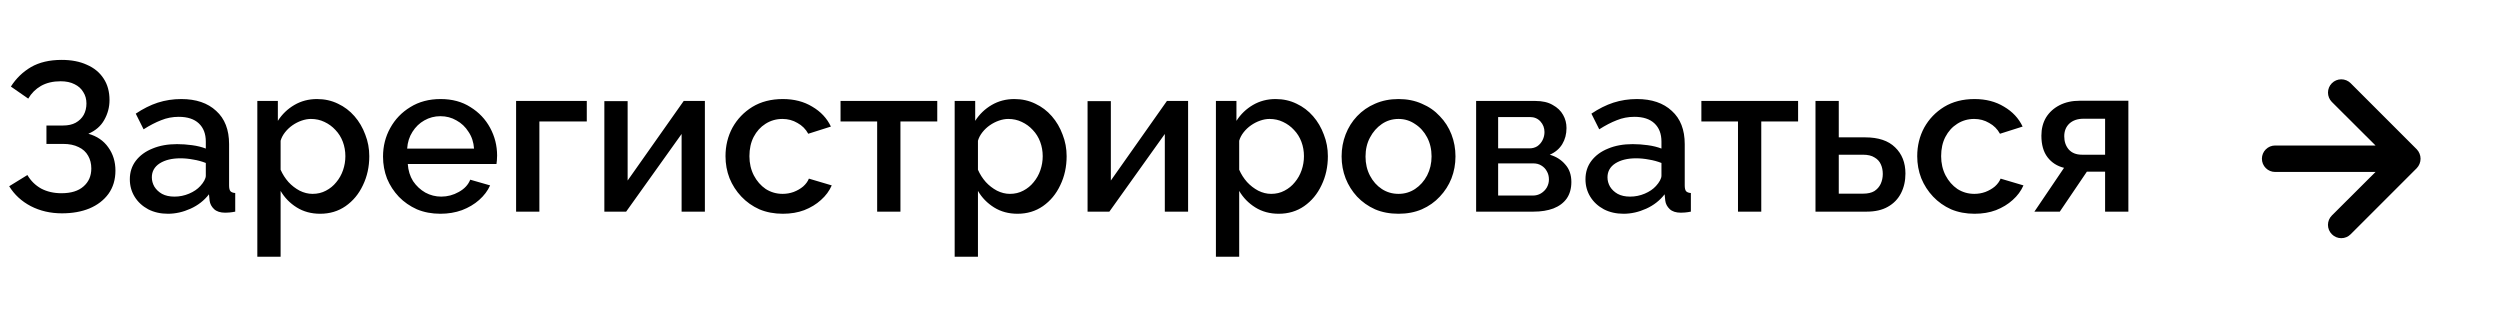 <svg width="189" height="24" viewBox="0 0 189 24" fill="none" xmlns="http://www.w3.org/2000/svg">
<path d="M4.679 16.128C3.815 16.128 3.031 15.947 2.327 15.584C1.634 15.221 1.09 14.72 0.695 14.08L2.071 13.232C2.327 13.669 2.674 14.011 3.111 14.256C3.559 14.491 4.071 14.608 4.647 14.608C5.373 14.608 5.927 14.437 6.311 14.096C6.706 13.755 6.903 13.301 6.903 12.736C6.903 12.373 6.823 12.053 6.663 11.776C6.503 11.488 6.263 11.269 5.943 11.12C5.623 10.96 5.234 10.88 4.775 10.88H3.511V9.488H4.775C5.149 9.488 5.463 9.419 5.719 9.28C5.986 9.131 6.189 8.933 6.327 8.688C6.466 8.432 6.535 8.144 6.535 7.824C6.535 7.493 6.455 7.205 6.295 6.96C6.146 6.704 5.927 6.507 5.639 6.368C5.351 6.219 4.999 6.144 4.583 6.144C4.007 6.144 3.511 6.261 3.095 6.496C2.69 6.731 2.37 7.051 2.135 7.456L0.823 6.544C1.218 5.925 1.725 5.435 2.343 5.072C2.973 4.709 3.746 4.528 4.663 4.528C5.399 4.528 6.034 4.651 6.567 4.896C7.111 5.131 7.533 5.477 7.831 5.936C8.13 6.384 8.279 6.928 8.279 7.568C8.279 8.101 8.146 8.603 7.879 9.072C7.623 9.531 7.223 9.877 6.679 10.112C7.33 10.293 7.831 10.635 8.183 11.136C8.546 11.637 8.727 12.224 8.727 12.896C8.727 13.579 8.551 14.165 8.199 14.656C7.847 15.136 7.367 15.504 6.759 15.76C6.162 16.005 5.469 16.128 4.679 16.128ZM9.815 13.552C9.815 13.019 9.965 12.555 10.263 12.16C10.572 11.755 10.994 11.445 11.527 11.232C12.06 11.008 12.679 10.896 13.383 10.896C13.757 10.896 14.135 10.923 14.519 10.976C14.914 11.029 15.261 11.115 15.559 11.232V10.704C15.559 10.117 15.383 9.659 15.031 9.328C14.679 8.997 14.172 8.832 13.511 8.832C13.042 8.832 12.599 8.917 12.183 9.088C11.767 9.248 11.325 9.477 10.855 9.776L10.263 8.592C10.818 8.219 11.373 7.941 11.927 7.76C12.492 7.579 13.085 7.488 13.703 7.488C14.823 7.488 15.703 7.787 16.343 8.384C16.994 8.971 17.319 9.808 17.319 10.896V14.016C17.319 14.219 17.351 14.363 17.415 14.448C17.49 14.533 17.613 14.581 17.783 14.592V16C17.623 16.032 17.479 16.053 17.351 16.064C17.223 16.075 17.116 16.08 17.031 16.08C16.658 16.08 16.375 15.989 16.183 15.808C15.991 15.627 15.879 15.413 15.847 15.168L15.799 14.688C15.437 15.157 14.973 15.52 14.407 15.776C13.842 16.032 13.271 16.16 12.695 16.16C12.14 16.16 11.645 16.048 11.207 15.824C10.77 15.589 10.428 15.275 10.183 14.88C9.938 14.485 9.815 14.043 9.815 13.552ZM15.143 14.064C15.271 13.925 15.373 13.787 15.447 13.648C15.522 13.509 15.559 13.387 15.559 13.28V12.32C15.261 12.203 14.946 12.117 14.615 12.064C14.284 12 13.959 11.968 13.639 11.968C12.999 11.968 12.476 12.096 12.071 12.352C11.677 12.608 11.479 12.96 11.479 13.408C11.479 13.653 11.543 13.888 11.671 14.112C11.81 14.336 12.002 14.517 12.247 14.656C12.503 14.795 12.818 14.864 13.191 14.864C13.575 14.864 13.943 14.789 14.295 14.64C14.647 14.491 14.93 14.299 15.143 14.064ZM24.206 16.16C23.534 16.16 22.942 16 22.43 15.68C21.918 15.36 21.513 14.944 21.214 14.432V19.408H19.454V7.632H21.006V9.136C21.326 8.635 21.742 8.235 22.254 7.936C22.766 7.637 23.337 7.488 23.966 7.488C24.542 7.488 25.07 7.605 25.55 7.84C26.03 8.064 26.446 8.379 26.798 8.784C27.15 9.189 27.422 9.653 27.614 10.176C27.817 10.688 27.918 11.232 27.918 11.808C27.918 12.608 27.758 13.339 27.438 14C27.129 14.661 26.692 15.189 26.126 15.584C25.572 15.968 24.932 16.16 24.206 16.16ZM23.63 14.656C24.004 14.656 24.34 14.576 24.638 14.416C24.948 14.256 25.209 14.043 25.422 13.776C25.646 13.509 25.817 13.205 25.934 12.864C26.052 12.523 26.11 12.171 26.11 11.808C26.11 11.424 26.046 11.061 25.918 10.72C25.79 10.379 25.604 10.08 25.358 9.824C25.124 9.568 24.846 9.365 24.526 9.216C24.217 9.067 23.876 8.992 23.502 8.992C23.278 8.992 23.044 9.035 22.798 9.12C22.553 9.205 22.324 9.323 22.11 9.472C21.897 9.621 21.71 9.797 21.55 10C21.39 10.203 21.278 10.416 21.214 10.64V12.832C21.364 13.173 21.561 13.483 21.806 13.76C22.052 14.027 22.334 14.245 22.654 14.416C22.974 14.576 23.3 14.656 23.63 14.656ZM33.293 16.16C32.643 16.16 32.051 16.048 31.517 15.824C30.995 15.589 30.541 15.275 30.157 14.88C29.773 14.475 29.475 14.016 29.261 13.504C29.059 12.981 28.957 12.427 28.957 11.84C28.957 11.051 29.139 10.331 29.501 9.68C29.864 9.019 30.371 8.491 31.021 8.096C31.672 7.691 32.435 7.488 33.309 7.488C34.184 7.488 34.936 7.691 35.565 8.096C36.205 8.491 36.701 9.013 37.053 9.664C37.405 10.315 37.581 11.013 37.581 11.76C37.581 11.888 37.576 12.011 37.565 12.128C37.555 12.235 37.544 12.325 37.533 12.4H30.829C30.861 12.891 30.995 13.323 31.229 13.696C31.475 14.059 31.784 14.347 32.157 14.56C32.531 14.763 32.931 14.864 33.357 14.864C33.827 14.864 34.269 14.747 34.685 14.512C35.112 14.277 35.4 13.968 35.549 13.584L37.053 14.016C36.872 14.421 36.595 14.789 36.221 15.12C35.859 15.44 35.427 15.696 34.925 15.888C34.424 16.069 33.88 16.16 33.293 16.16ZM30.781 11.232H35.837C35.805 10.752 35.667 10.331 35.421 9.968C35.187 9.595 34.883 9.307 34.509 9.104C34.147 8.891 33.741 8.784 33.293 8.784C32.856 8.784 32.451 8.891 32.077 9.104C31.715 9.307 31.416 9.595 31.181 9.968C30.947 10.331 30.813 10.752 30.781 11.232ZM39.017 16V7.632H44.361V9.184H40.777V16H39.017ZM45.689 16V7.648H47.449V13.648L51.689 7.632H53.289V16H51.529V10.128L47.337 16H45.689ZM59.184 16.16C58.533 16.16 57.941 16.048 57.408 15.824C56.885 15.589 56.432 15.269 56.048 14.864C55.664 14.459 55.365 13.995 55.152 13.472C54.949 12.949 54.848 12.395 54.848 11.808C54.848 11.019 55.024 10.299 55.376 9.648C55.739 8.997 56.24 8.475 56.88 8.08C57.531 7.685 58.299 7.488 59.184 7.488C60.037 7.488 60.779 7.68 61.408 8.064C62.048 8.437 62.517 8.939 62.816 9.568L61.104 10.112C60.912 9.76 60.64 9.488 60.288 9.296C59.947 9.093 59.568 8.992 59.152 8.992C58.683 8.992 58.256 9.115 57.872 9.36C57.499 9.595 57.2 9.925 56.976 10.352C56.763 10.768 56.656 11.253 56.656 11.808C56.656 12.341 56.768 12.827 56.992 13.264C57.216 13.691 57.515 14.032 57.888 14.288C58.272 14.533 58.699 14.656 59.168 14.656C59.456 14.656 59.733 14.608 60 14.512C60.277 14.405 60.517 14.267 60.72 14.096C60.923 13.915 61.067 13.717 61.152 13.504L62.88 14.016C62.699 14.432 62.427 14.8 62.064 15.12C61.712 15.44 61.291 15.696 60.8 15.888C60.32 16.069 59.781 16.16 59.184 16.16ZM66.313 16V9.184H63.545V7.632H70.857V9.184H68.073V16H66.313ZM76.925 16.16C76.253 16.16 75.661 16 75.149 15.68C74.637 15.36 74.232 14.944 73.933 14.432V19.408H72.173V7.632H73.725V9.136C74.045 8.635 74.461 8.235 74.973 7.936C75.485 7.637 76.056 7.488 76.685 7.488C77.261 7.488 77.789 7.605 78.269 7.84C78.749 8.064 79.165 8.379 79.517 8.784C79.869 9.189 80.141 9.653 80.333 10.176C80.536 10.688 80.637 11.232 80.637 11.808C80.637 12.608 80.477 13.339 80.157 14C79.848 14.661 79.41 15.189 78.845 15.584C78.29 15.968 77.65 16.16 76.925 16.16ZM76.349 14.656C76.722 14.656 77.058 14.576 77.357 14.416C77.666 14.256 77.928 14.043 78.141 13.776C78.365 13.509 78.536 13.205 78.653 12.864C78.77 12.523 78.829 12.171 78.829 11.808C78.829 11.424 78.765 11.061 78.637 10.72C78.509 10.379 78.323 10.08 78.077 9.824C77.843 9.568 77.565 9.365 77.245 9.216C76.936 9.067 76.594 8.992 76.221 8.992C75.997 8.992 75.763 9.035 75.517 9.12C75.272 9.205 75.043 9.323 74.829 9.472C74.616 9.621 74.429 9.797 74.269 10C74.109 10.203 73.997 10.416 73.933 10.64V12.832C74.082 13.173 74.28 13.483 74.525 13.76C74.77 14.027 75.053 14.245 75.373 14.416C75.693 14.576 76.019 14.656 76.349 14.656ZM82.22 16V7.648H83.98V13.648L88.22 7.632H89.82V16H88.06V10.128L83.868 16H82.22ZM96.675 16.16C96.003 16.16 95.411 16 94.899 15.68C94.387 15.36 93.982 14.944 93.683 14.432V19.408H91.923V7.632H93.475V9.136C93.795 8.635 94.211 8.235 94.723 7.936C95.235 7.637 95.806 7.488 96.435 7.488C97.011 7.488 97.539 7.605 98.019 7.84C98.499 8.064 98.915 8.379 99.267 8.784C99.619 9.189 99.891 9.653 100.083 10.176C100.286 10.688 100.387 11.232 100.387 11.808C100.387 12.608 100.227 13.339 99.907 14C99.598 14.661 99.16 15.189 98.595 15.584C98.04 15.968 97.4 16.16 96.675 16.16ZM96.099 14.656C96.472 14.656 96.808 14.576 97.107 14.416C97.416 14.256 97.678 14.043 97.891 13.776C98.115 13.509 98.286 13.205 98.403 12.864C98.52 12.523 98.579 12.171 98.579 11.808C98.579 11.424 98.515 11.061 98.387 10.72C98.259 10.379 98.073 10.08 97.827 9.824C97.593 9.568 97.315 9.365 96.995 9.216C96.686 9.067 96.344 8.992 95.971 8.992C95.747 8.992 95.513 9.035 95.267 9.12C95.022 9.205 94.793 9.323 94.579 9.472C94.366 9.621 94.179 9.797 94.019 10C93.859 10.203 93.747 10.416 93.683 10.64V12.832C93.832 13.173 94.03 13.483 94.275 13.76C94.52 14.027 94.803 14.245 95.123 14.416C95.443 14.576 95.769 14.656 96.099 14.656ZM105.73 16.16C105.069 16.16 104.477 16.048 103.954 15.824C103.431 15.589 102.978 15.269 102.594 14.864C102.221 14.459 101.933 14 101.73 13.488C101.527 12.965 101.426 12.411 101.426 11.824C101.426 11.237 101.527 10.683 101.73 10.16C101.933 9.637 102.221 9.179 102.594 8.784C102.978 8.379 103.431 8.064 103.954 7.84C104.487 7.605 105.079 7.488 105.73 7.488C106.381 7.488 106.967 7.605 107.49 7.84C108.023 8.064 108.477 8.379 108.85 8.784C109.234 9.179 109.527 9.637 109.73 10.16C109.933 10.683 110.034 11.237 110.034 11.824C110.034 12.411 109.933 12.965 109.73 13.488C109.527 14 109.234 14.459 108.85 14.864C108.477 15.269 108.023 15.589 107.49 15.824C106.967 16.048 106.381 16.16 105.73 16.16ZM103.234 11.84C103.234 12.373 103.346 12.853 103.57 13.28C103.794 13.707 104.093 14.043 104.466 14.288C104.839 14.533 105.261 14.656 105.73 14.656C106.189 14.656 106.605 14.533 106.978 14.288C107.362 14.032 107.666 13.691 107.89 13.264C108.114 12.827 108.226 12.347 108.226 11.824C108.226 11.291 108.114 10.811 107.89 10.384C107.666 9.957 107.362 9.621 106.978 9.376C106.605 9.12 106.189 8.992 105.73 8.992C105.261 8.992 104.839 9.12 104.466 9.376C104.093 9.632 103.794 9.973 103.57 10.4C103.346 10.816 103.234 11.296 103.234 11.84ZM111.595 16V7.632H116.075C116.608 7.632 117.046 7.733 117.387 7.936C117.739 8.128 118 8.379 118.171 8.688C118.342 8.987 118.427 9.317 118.427 9.68C118.427 10.139 118.32 10.544 118.107 10.896C117.894 11.248 117.579 11.515 117.163 11.696C117.643 11.835 118.032 12.08 118.331 12.432C118.64 12.773 118.795 13.216 118.795 13.76C118.795 14.251 118.678 14.667 118.443 15.008C118.208 15.339 117.872 15.589 117.435 15.76C117.008 15.92 116.507 16 115.931 16H111.595ZM113.259 14.784H115.883C116.107 14.784 116.31 14.731 116.491 14.624C116.683 14.507 116.832 14.357 116.939 14.176C117.046 13.984 117.099 13.781 117.099 13.568C117.099 13.333 117.046 13.125 116.939 12.944C116.843 12.763 116.704 12.619 116.523 12.512C116.352 12.405 116.15 12.352 115.915 12.352H113.259V14.784ZM113.259 11.216H115.627C115.851 11.216 116.048 11.163 116.219 11.056C116.39 10.939 116.523 10.784 116.619 10.592C116.715 10.4 116.763 10.197 116.763 9.984C116.763 9.675 116.662 9.408 116.459 9.184C116.256 8.96 115.99 8.848 115.659 8.848H113.259V11.216ZM119.862 13.552C119.862 13.019 120.011 12.555 120.31 12.16C120.619 11.755 121.041 11.445 121.574 11.232C122.107 11.008 122.726 10.896 123.43 10.896C123.803 10.896 124.182 10.923 124.566 10.976C124.961 11.029 125.307 11.115 125.606 11.232V10.704C125.606 10.117 125.43 9.659 125.078 9.328C124.726 8.997 124.219 8.832 123.558 8.832C123.089 8.832 122.646 8.917 122.23 9.088C121.814 9.248 121.371 9.477 120.902 9.776L120.31 8.592C120.865 8.219 121.419 7.941 121.974 7.76C122.539 7.579 123.131 7.488 123.75 7.488C124.87 7.488 125.75 7.787 126.39 8.384C127.041 8.971 127.366 9.808 127.366 10.896V14.016C127.366 14.219 127.398 14.363 127.462 14.448C127.537 14.533 127.659 14.581 127.83 14.592V16C127.67 16.032 127.526 16.053 127.398 16.064C127.27 16.075 127.163 16.08 127.078 16.08C126.705 16.08 126.422 15.989 126.23 15.808C126.038 15.627 125.926 15.413 125.894 15.168L125.846 14.688C125.483 15.157 125.019 15.52 124.454 15.776C123.889 16.032 123.318 16.16 122.742 16.16C122.187 16.16 121.691 16.048 121.254 15.824C120.817 15.589 120.475 15.275 120.23 14.88C119.985 14.485 119.862 14.043 119.862 13.552ZM125.19 14.064C125.318 13.925 125.419 13.787 125.494 13.648C125.569 13.509 125.606 13.387 125.606 13.28V12.32C125.307 12.203 124.993 12.117 124.662 12.064C124.331 12 124.006 11.968 123.686 11.968C123.046 11.968 122.523 12.096 122.118 12.352C121.723 12.608 121.526 12.96 121.526 13.408C121.526 13.653 121.59 13.888 121.718 14.112C121.857 14.336 122.049 14.517 122.294 14.656C122.55 14.795 122.865 14.864 123.238 14.864C123.622 14.864 123.99 14.789 124.342 14.64C124.694 14.491 124.977 14.299 125.19 14.064ZM131.392 16V9.184H128.624V7.632H135.936V9.184H133.152V16H131.392ZM137.251 16V7.632H139.011V10.384H141.011C142.003 10.384 142.755 10.635 143.267 11.136C143.79 11.637 144.051 12.299 144.051 13.12C144.051 13.675 143.939 14.171 143.715 14.608C143.491 15.045 143.161 15.387 142.723 15.632C142.297 15.877 141.763 16 141.123 16H137.251ZM139.011 14.64H140.851C141.203 14.64 141.486 14.576 141.699 14.448C141.913 14.309 142.073 14.128 142.179 13.904C142.286 13.669 142.339 13.419 142.339 13.152C142.339 12.885 142.291 12.645 142.195 12.432C142.099 12.208 141.939 12.032 141.715 11.904C141.502 11.765 141.209 11.696 140.835 11.696H139.011V14.64ZM149.278 16.16C148.627 16.16 148.035 16.048 147.502 15.824C146.979 15.589 146.526 15.269 146.142 14.864C145.758 14.459 145.459 13.995 145.246 13.472C145.043 12.949 144.942 12.395 144.942 11.808C144.942 11.019 145.118 10.299 145.47 9.648C145.832 8.997 146.334 8.475 146.974 8.08C147.624 7.685 148.392 7.488 149.278 7.488C150.131 7.488 150.872 7.68 151.502 8.064C152.142 8.437 152.611 8.939 152.91 9.568L151.198 10.112C151.006 9.76 150.734 9.488 150.382 9.296C150.04 9.093 149.662 8.992 149.246 8.992C148.776 8.992 148.35 9.115 147.966 9.36C147.592 9.595 147.294 9.925 147.07 10.352C146.856 10.768 146.75 11.253 146.75 11.808C146.75 12.341 146.862 12.827 147.086 13.264C147.31 13.691 147.608 14.032 147.982 14.288C148.366 14.533 148.792 14.656 149.262 14.656C149.55 14.656 149.827 14.608 150.094 14.512C150.371 14.405 150.611 14.267 150.814 14.096C151.016 13.915 151.16 13.717 151.246 13.504L152.974 14.016C152.792 14.432 152.52 14.8 152.158 15.12C151.806 15.44 151.384 15.696 150.894 15.888C150.414 16.069 149.875 16.16 149.278 16.16ZM153.801 16L156.041 12.688C155.519 12.56 155.103 12.293 154.793 11.888C154.484 11.483 154.329 10.939 154.329 10.256C154.329 9.733 154.447 9.275 154.681 8.88C154.927 8.485 155.268 8.176 155.705 7.952C156.143 7.728 156.649 7.616 157.225 7.616H160.905V16H159.145V12.976H157.769L155.721 16H153.801ZM157.401 11.696H159.145V8.976H157.513C157.065 8.976 156.708 9.099 156.441 9.344C156.185 9.589 156.057 9.909 156.057 10.304C156.057 10.699 156.169 11.029 156.393 11.296C156.628 11.563 156.964 11.696 157.401 11.696Z" fill="black"/>
<path d="M182.92 11.62C182.872 11.497 182.801 11.385 182.71 11.29L177.71 6.29C177.617 6.197 177.506 6.123 177.384 6.072C177.262 6.022 177.132 5.996 177 5.996C176.734 5.996 176.478 6.102 176.29 6.29C176.197 6.383 176.123 6.494 176.072 6.616C176.022 6.738 175.996 6.868 175.996 7C175.996 7.266 176.102 7.522 176.29 7.71L179.59 11H172C171.735 11 171.48 11.105 171.293 11.293C171.105 11.48 171 11.735 171 12C171 12.265 171.105 12.52 171.293 12.707C171.48 12.895 171.735 13 172 13H179.59L176.29 16.29C176.196 16.383 176.122 16.494 176.071 16.615C176.02 16.737 175.994 16.868 175.994 17C175.994 17.132 176.02 17.263 176.071 17.385C176.122 17.506 176.196 17.617 176.29 17.71C176.383 17.804 176.494 17.878 176.615 17.929C176.737 17.98 176.868 18.006 177 18.006C177.132 18.006 177.263 17.98 177.385 17.929C177.506 17.878 177.617 17.804 177.71 17.71L182.71 12.71C182.801 12.615 182.872 12.503 182.92 12.38C183.02 12.136 183.02 11.864 182.92 11.62Z" fill="black"/>
</svg>
